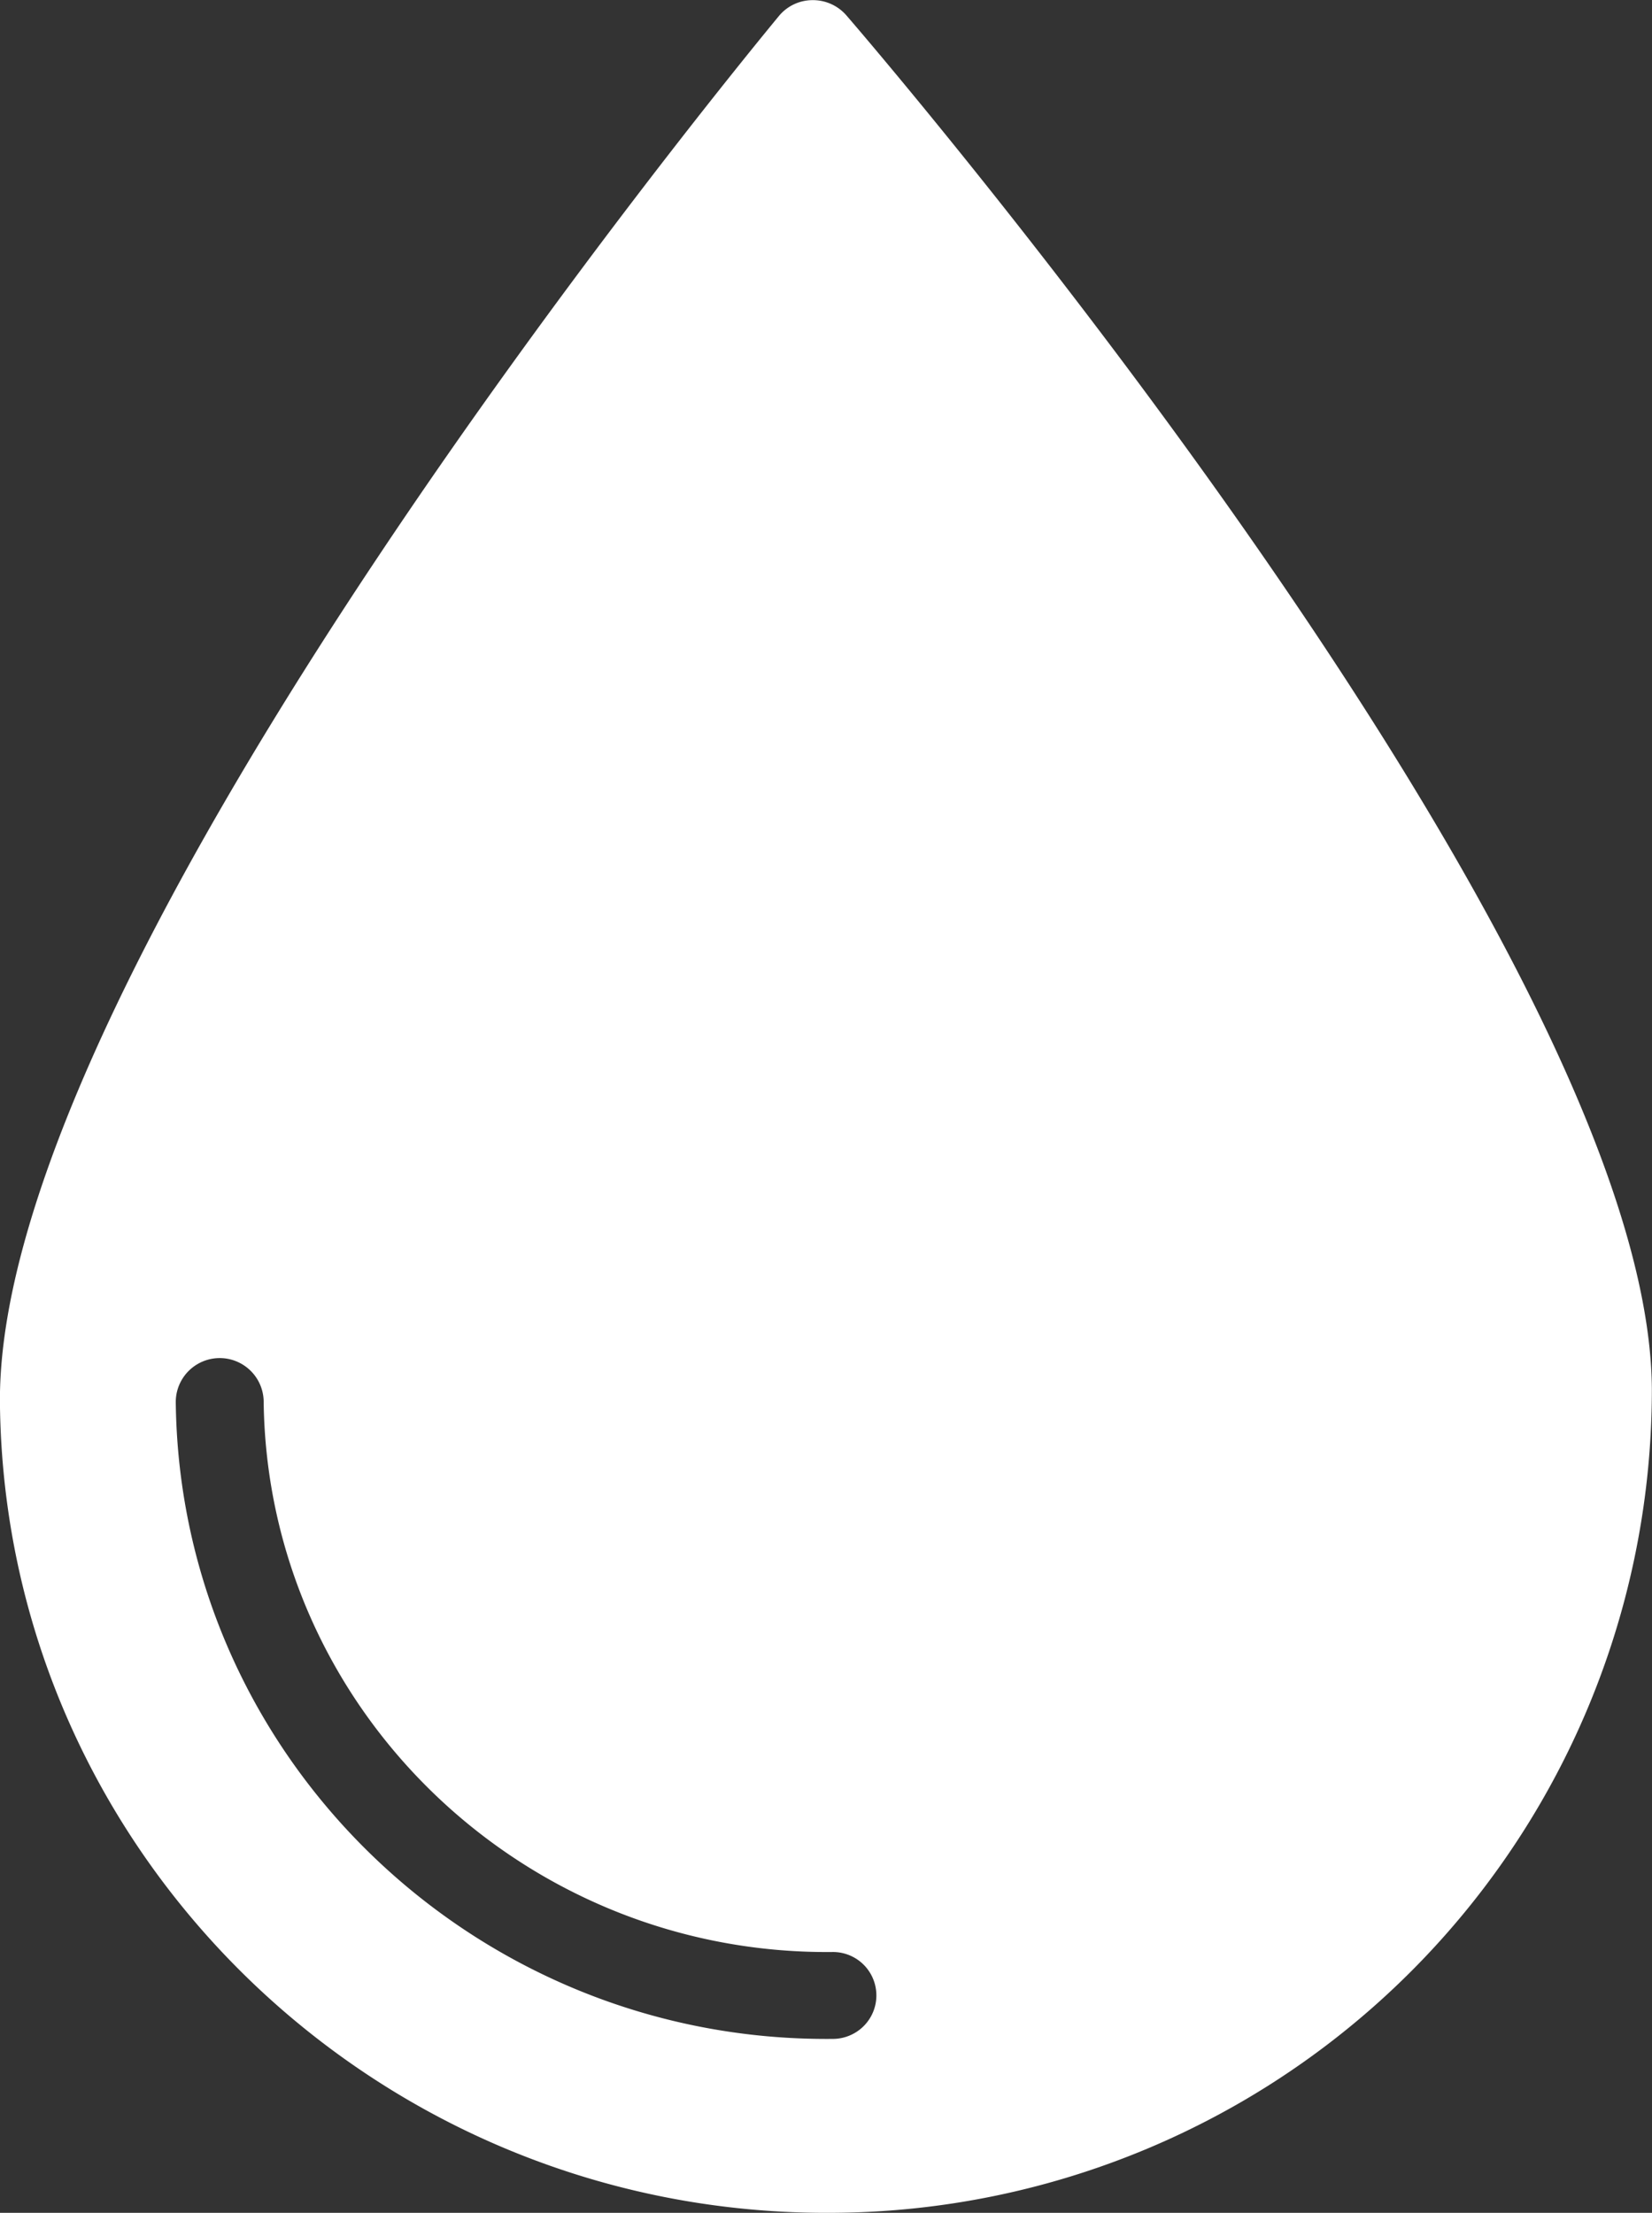 <svg id="Icon" xmlns="http://www.w3.org/2000/svg" width="119.404" height="159.94" viewBox="0 0 119.404 159.94">
  <rect x="0" y="0" width="119.404" height="159.94" fill="#333333" stroke="none"/>
  <defs>
    <style>
      .cls-1 {
        fill: #fff;
        fill-rule: evenodd;
      }
    </style>
  </defs>
  <path id="Icon-2" data-name="Icon" class="cls-1" d="M1037.33,1486.08a3.2,3.2,0,0,0-2.45-1.1,3.16,3.16,0,0,0-2.42,1.14c-2.31,2.8-56.621,68.65-56.308,100.29,0.349,32.57,27.408,58.81,60.318,58.5a59.5,59.5,0,0,0,59.08-59.6C1095.28,1553.66,1039.7,1488.82,1037.33,1486.08Zm0.36,145.96a3.135,3.135,0,0,1-1.34.3c-25.91.25-47.212-20.41-47.49-46.05a3.177,3.177,0,0,1,6.353-.06c0.242,22.17,18.667,40.03,41.077,39.83A3.138,3.138,0,0,1,1037.69,1632.04Z" transform="translate(-976.156 -1484.97)"/>
</svg>
